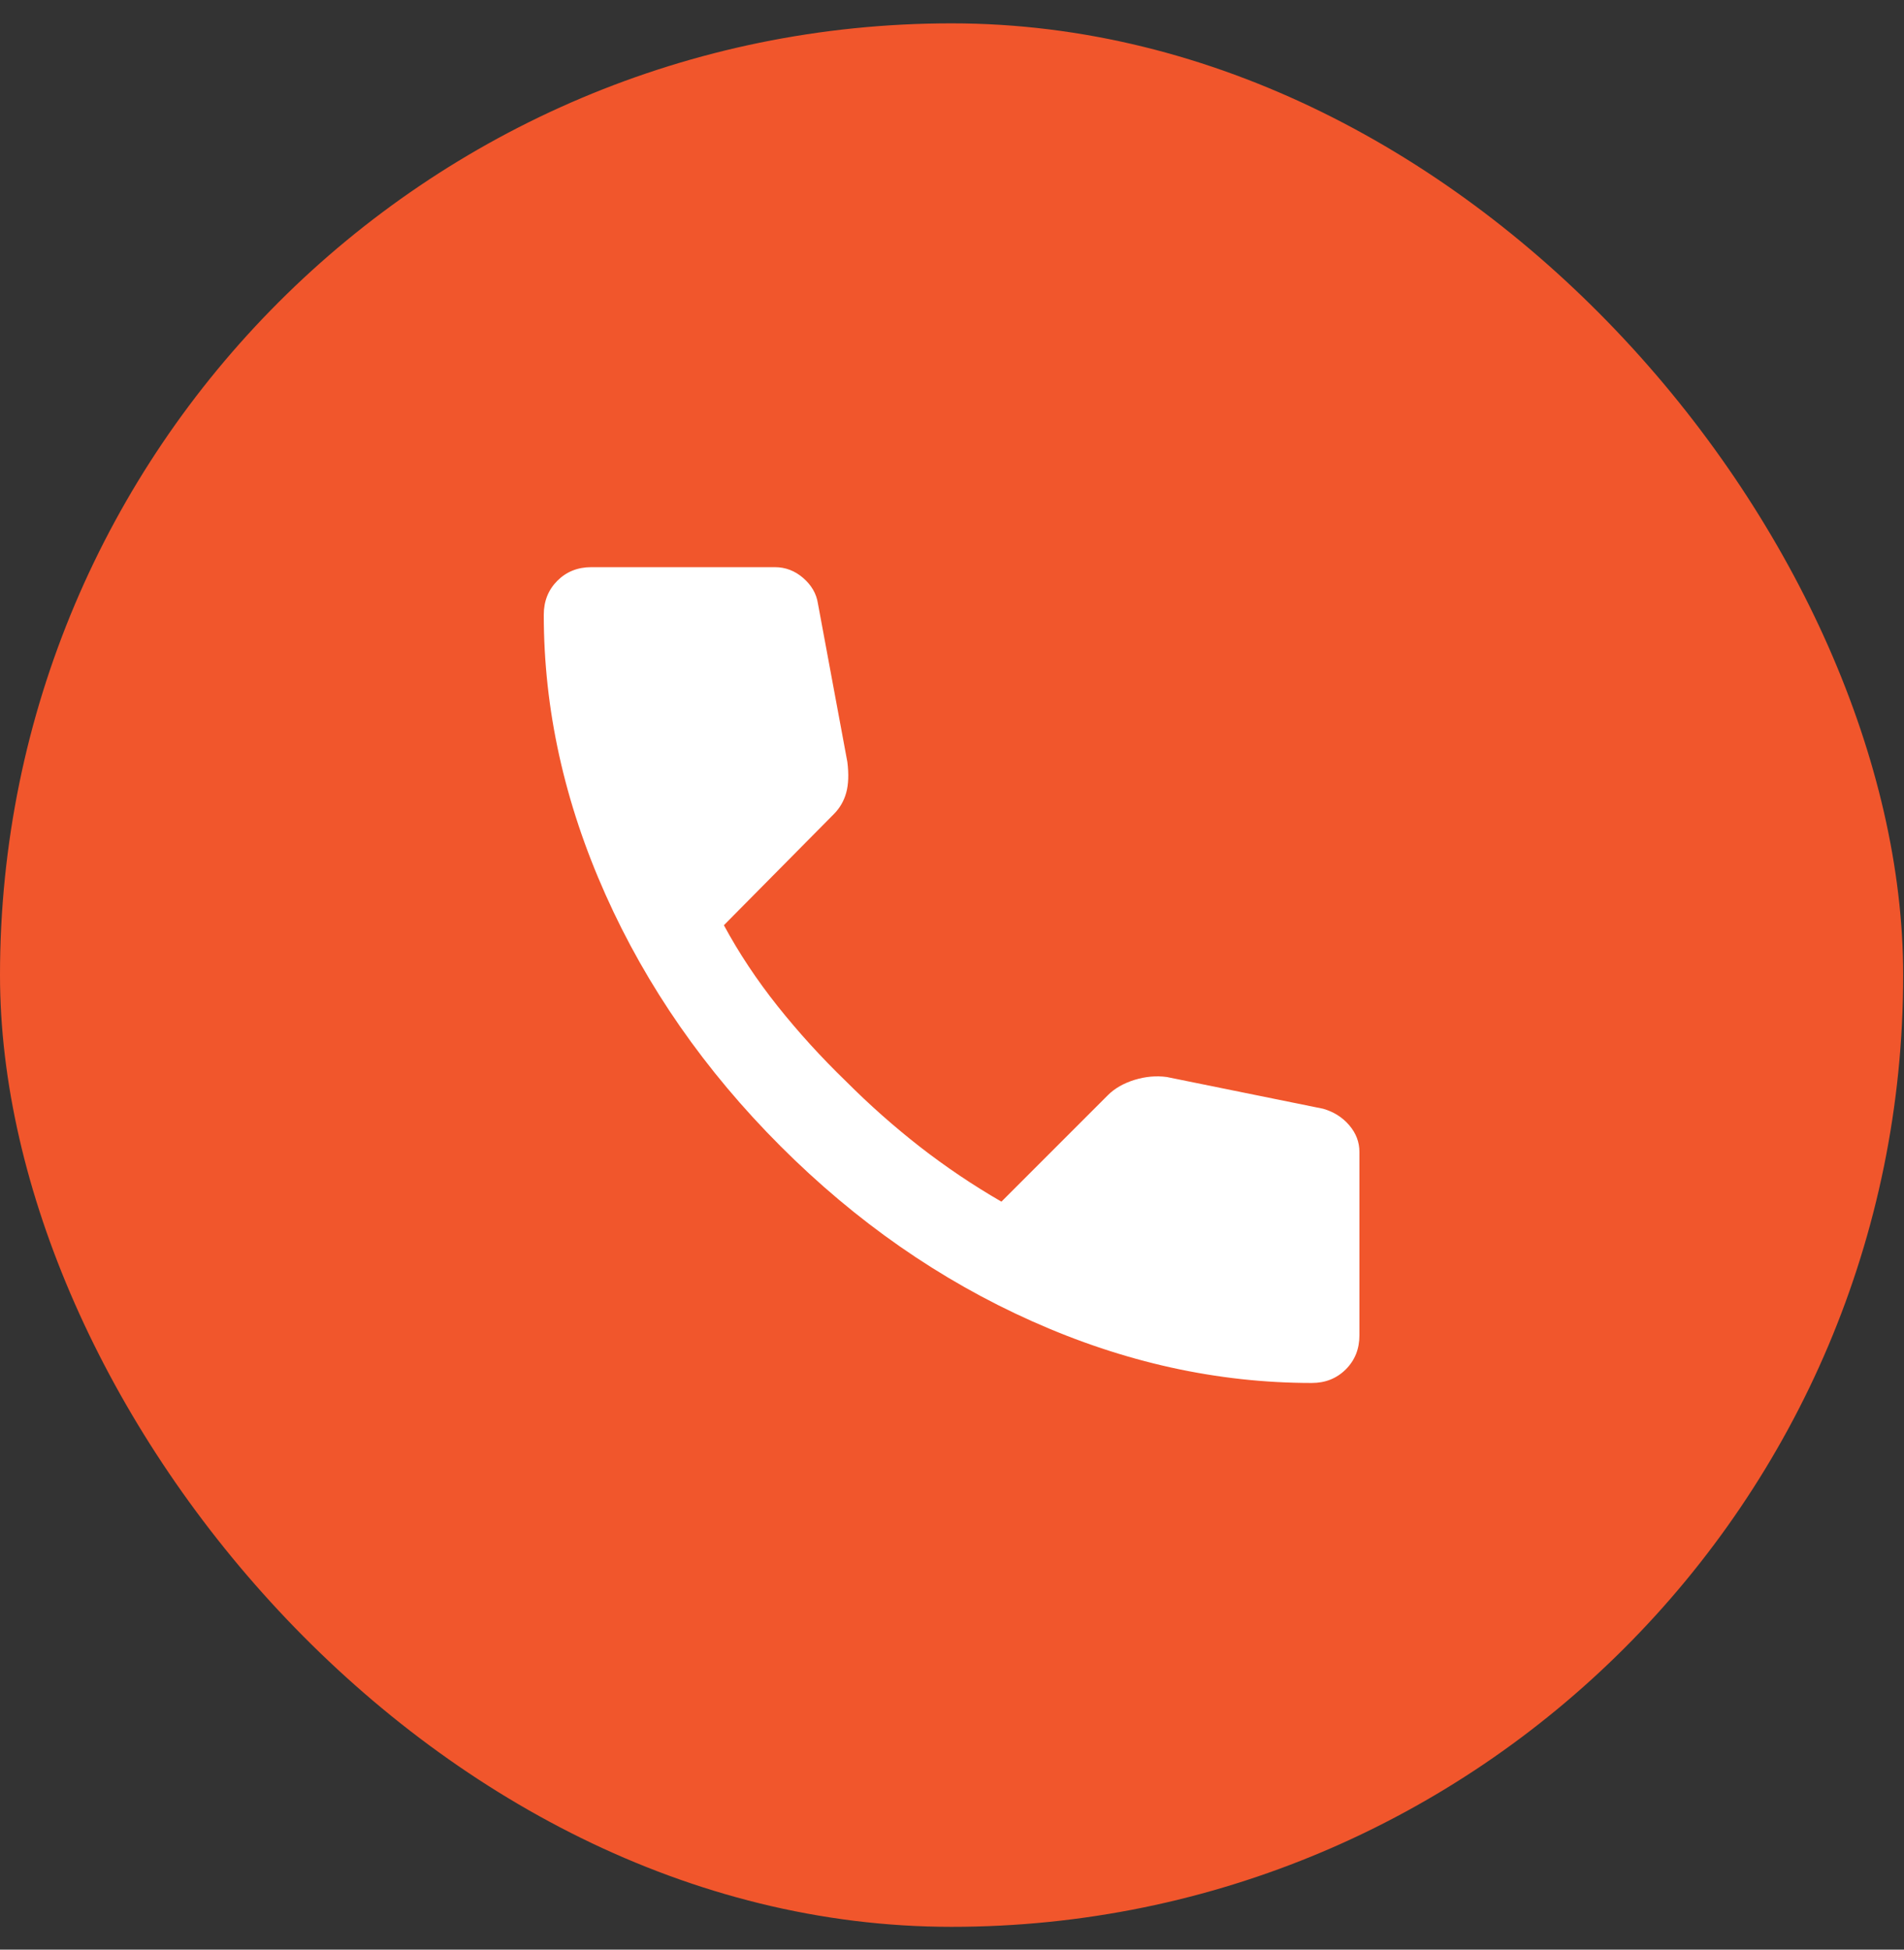<svg width="42" height="43" viewBox="0 0 42 43" fill="none" xmlns="http://www.w3.org/2000/svg">
<rect x="0" y="0" width="42" height="43" fill="#333333" stroke="none"/>
<rect y="0.515" width="41.982" height="41.982" rx="20.991" fill="#F1562C"/>
<path d="M28.937 30.502C26.855 30.502 24.797 30.048 22.765 29.14C20.733 28.233 18.883 26.945 17.217 25.279C15.551 23.612 14.265 21.763 13.357 19.731C12.449 17.699 11.995 15.642 11.995 13.559C11.995 13.259 12.095 13.009 12.294 12.809C12.494 12.609 12.744 12.509 13.044 12.509H17.092C17.326 12.509 17.534 12.589 17.717 12.747C17.9 12.906 18.009 13.093 18.042 13.309L18.692 16.807C18.725 17.074 18.717 17.299 18.667 17.482C18.617 17.665 18.525 17.824 18.392 17.957L15.968 20.406C16.301 21.022 16.697 21.618 17.154 22.192C17.612 22.767 18.116 23.321 18.667 23.854C19.183 24.371 19.725 24.85 20.291 25.292C20.858 25.733 21.457 26.137 22.09 26.503L24.439 24.154C24.589 24.004 24.785 23.892 25.027 23.817C25.269 23.743 25.506 23.722 25.739 23.754L29.187 24.454C29.42 24.521 29.612 24.642 29.762 24.817C29.912 24.992 29.987 25.188 29.987 25.404V29.452C29.987 29.752 29.887 30.002 29.687 30.202C29.487 30.401 29.237 30.502 28.937 30.502Z" fill="white"/>
</svg>
